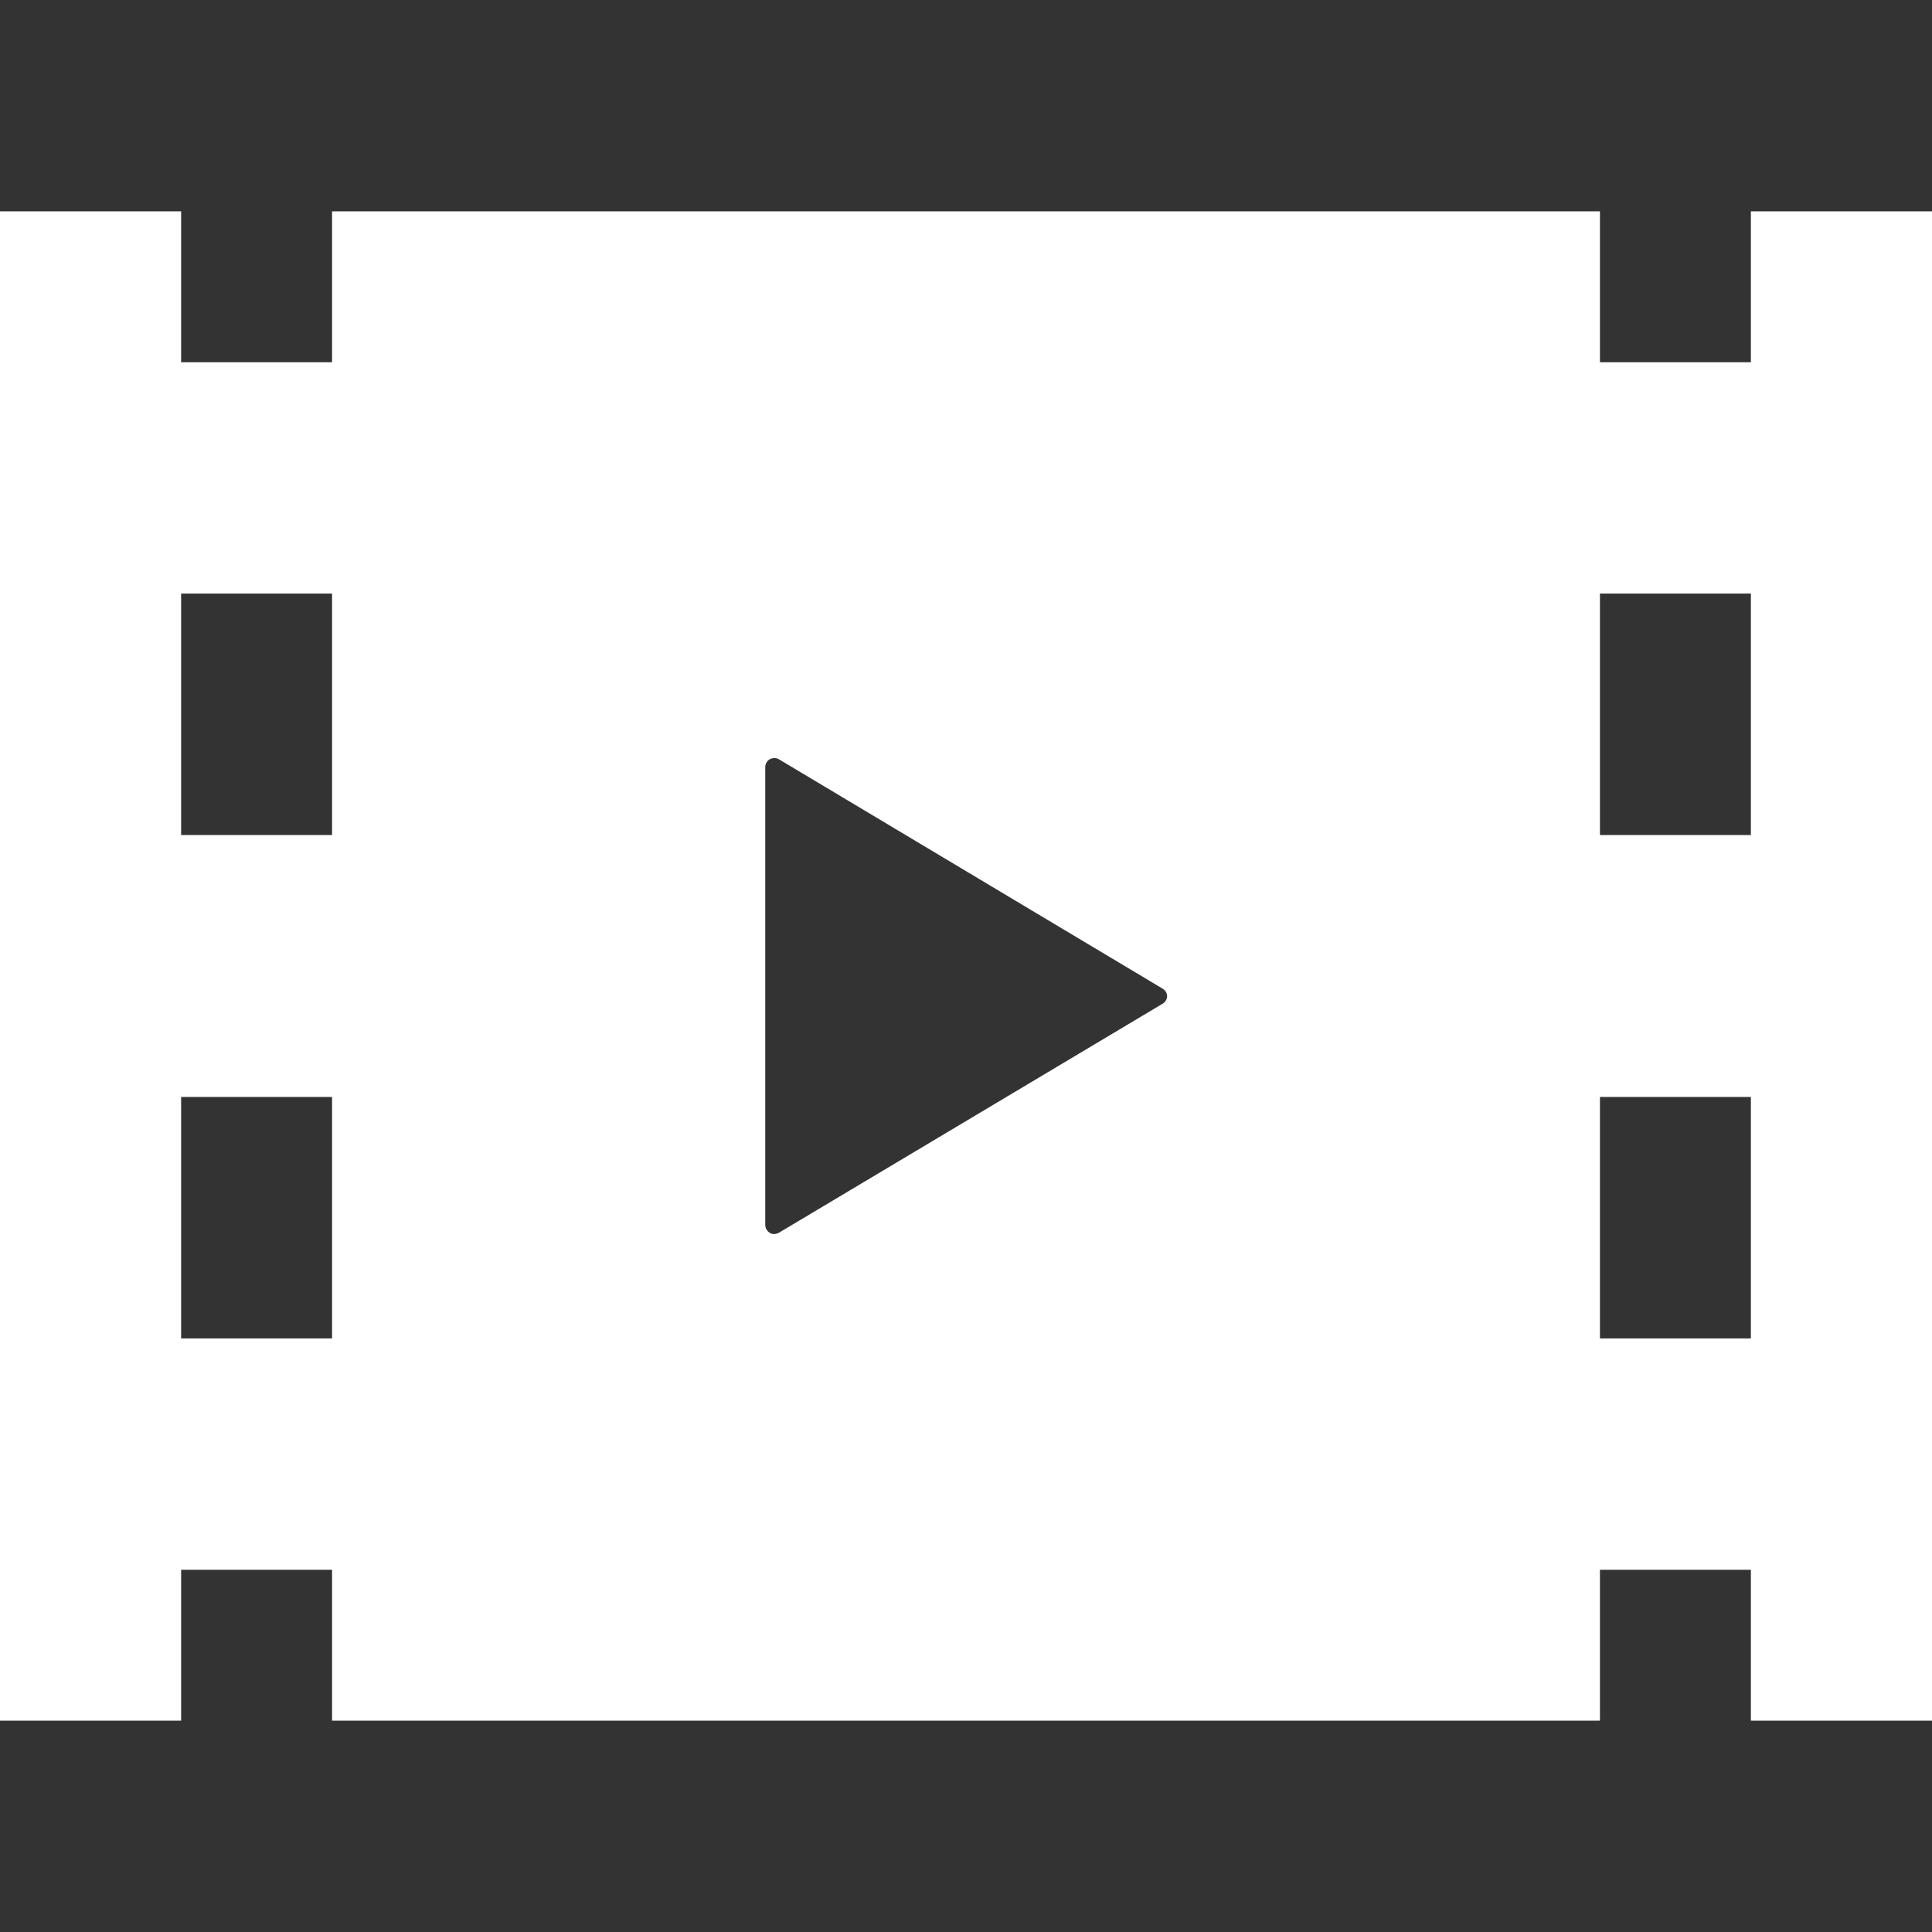 <?xml version="1.0" encoding="utf-8"?>
<!-- Generator: Adobe Illustrator 24.1.1, SVG Export Plug-In . SVG Version: 6.00 Build 0)  -->
<svg version="1.1" id="_x32_" xmlns="http://www.w3.org/2000/svg" xmlns:xlink="http://www.w3.org/1999/xlink" x="0px" y="0px"
	 width="512px" height="512px" viewBox="0 0 512 512" style="enable-background:new 0 0 512 512;" xml:space="preserve">
<rect x="0" y="0" width="512" height="512" fill="#333333" stroke="none"/>
<style type="text/css">
	.st0{fill:#FFFFFF;}
</style>
<g>
	<path class="st0" d="M464,56v40h-40V56H88v40H48V56H0v400h48v-40h40v40h336v-40h40v40h48V56H464z M88,354.7H48v-64h40V354.7z
		 M88,221.3H48v-64h40V221.3z M308.1,266l-101.7,60.7c-0.8,0.4-1.7,0.5-2.4,0c-0.7-0.4-1.2-1.2-1.2-2.1V264v-60.7
		c0-0.9,0.5-1.7,1.2-2.1c0.8-0.4,1.7-0.4,2.4,0L308.1,262c0.7,0.4,1.2,1.2,1.2,2C309.3,264.8,308.8,265.6,308.1,266z M464,354.7h-40
		v-64h40V354.7z M464,221.3h-40v-64h40V221.3z"/>
</g>
</svg>
